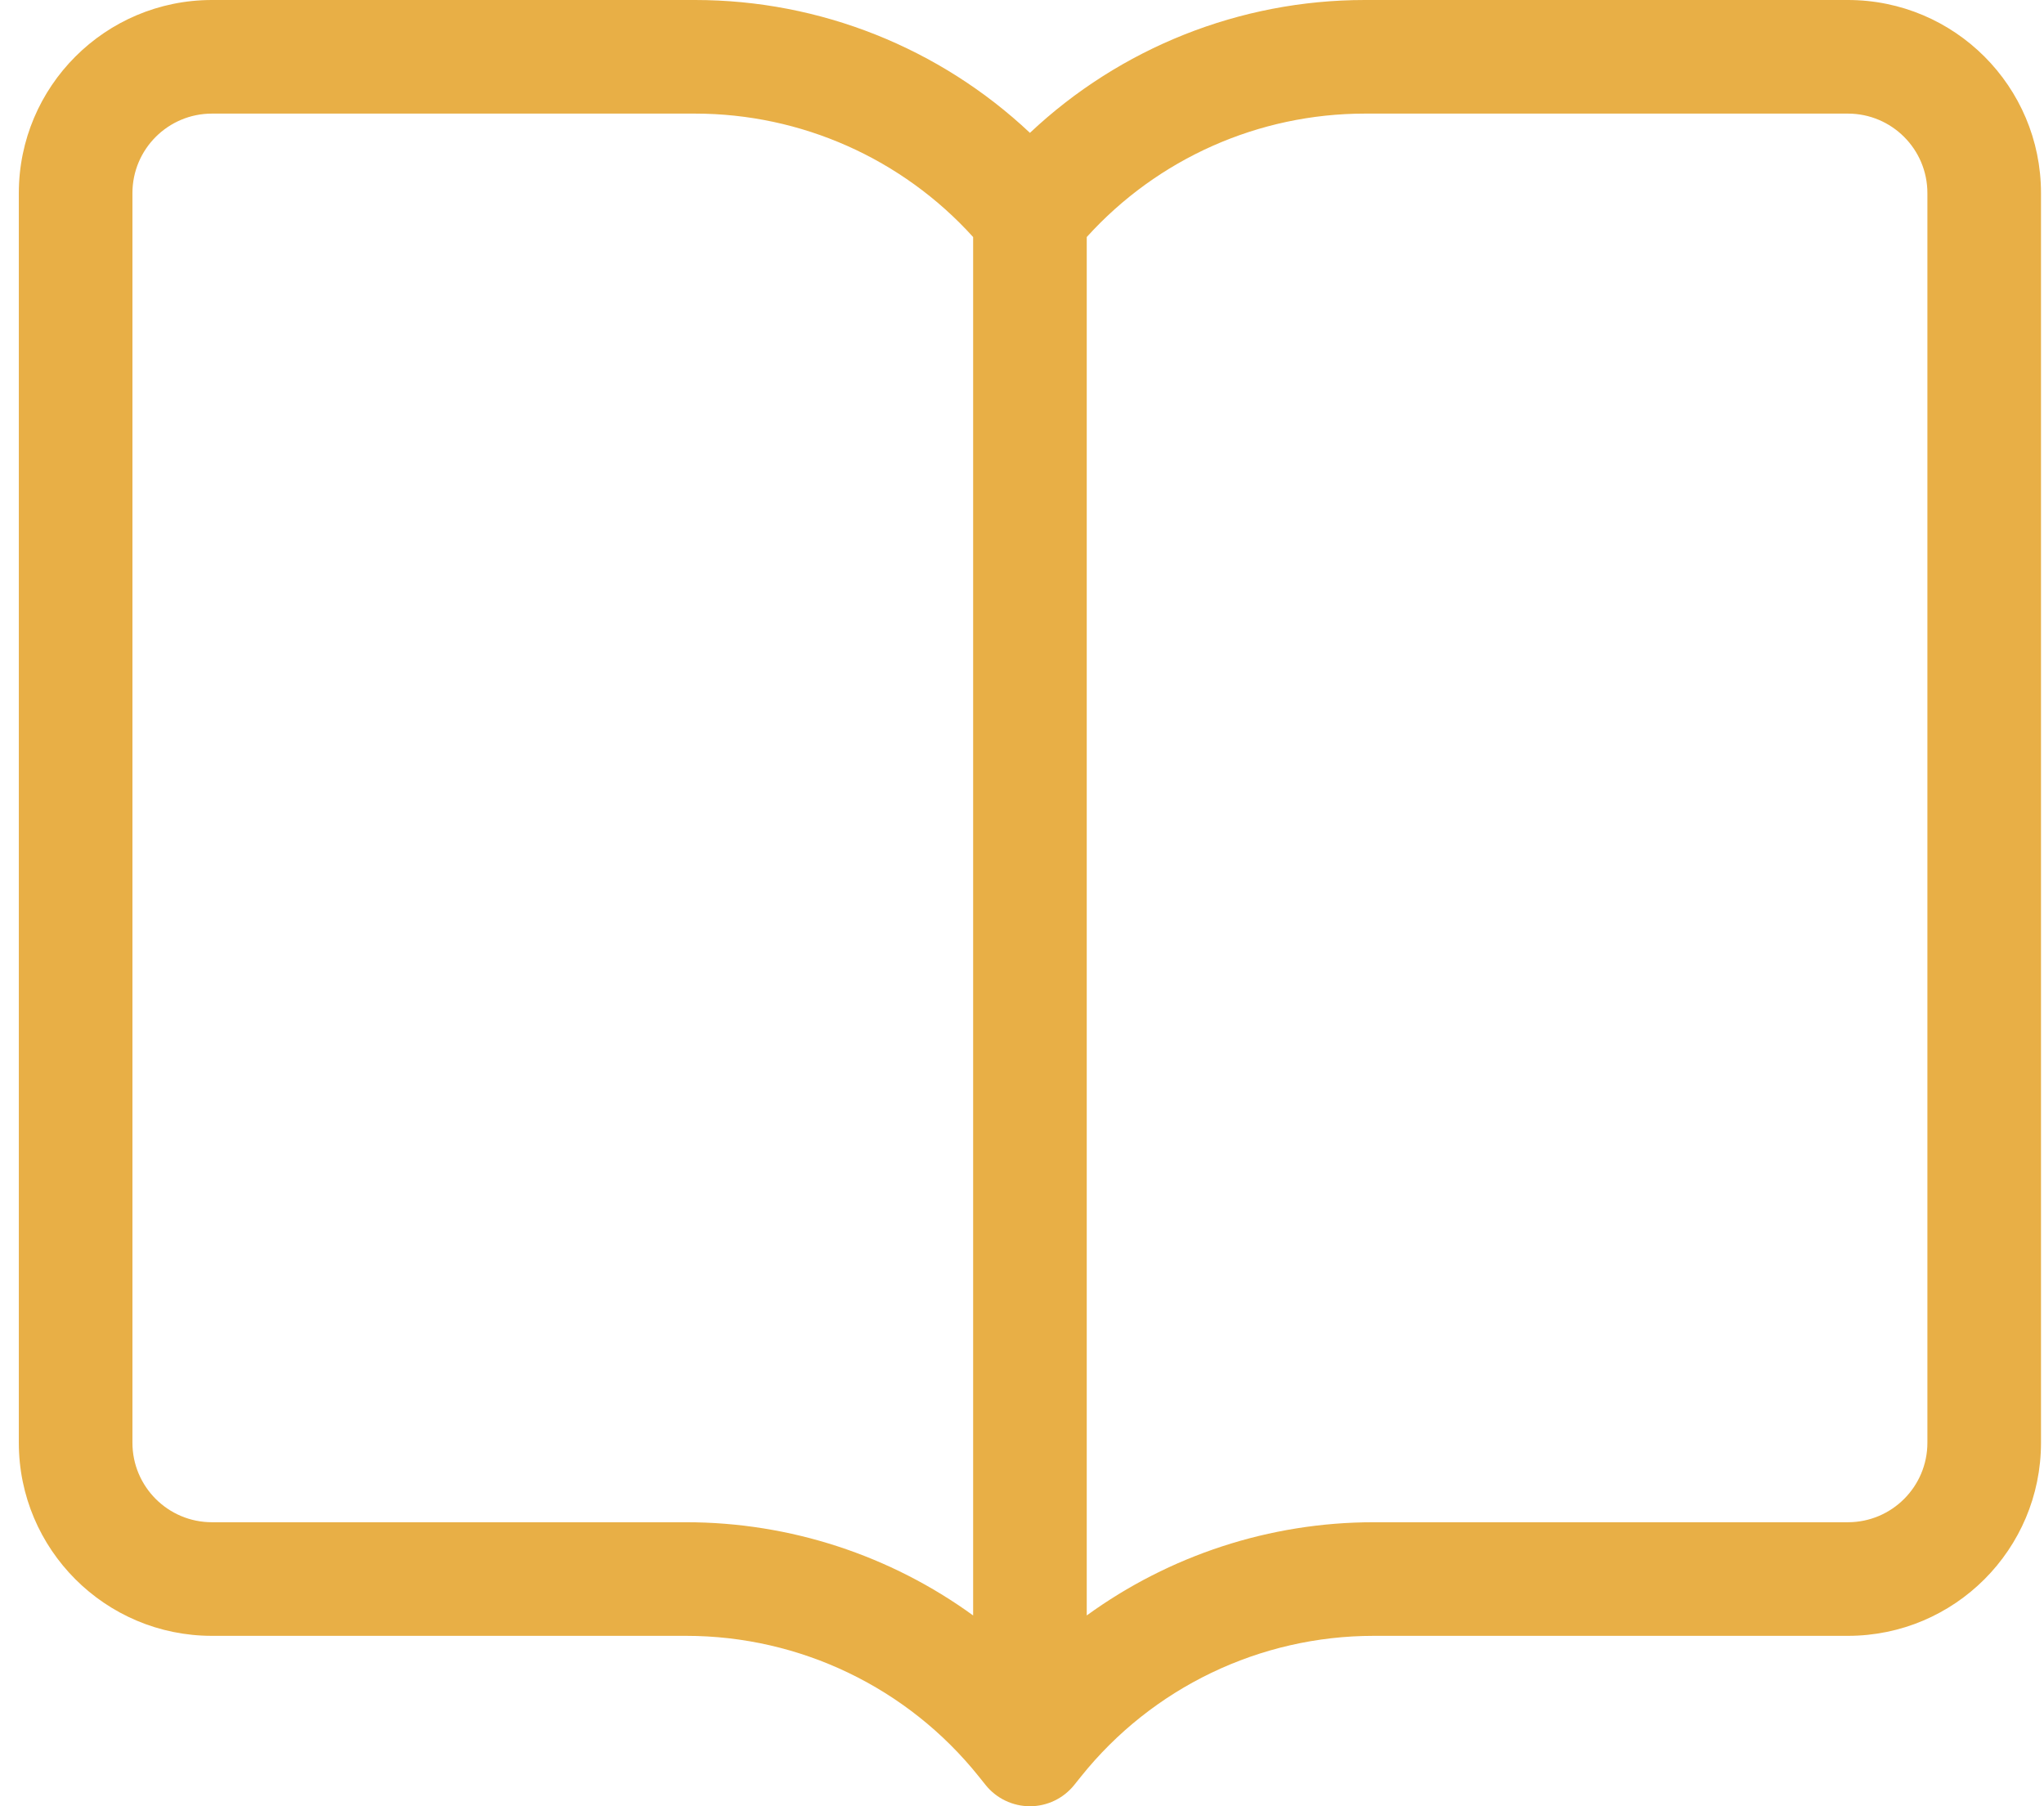 <?xml version="1.0" encoding="UTF-8"?>
<svg xmlns="http://www.w3.org/2000/svg" width="43" height="38" viewBox="0 0 43 38" fill="none">
  <path fill-rule="evenodd" clip-rule="evenodd" d="M21.667 38C21.304 38 20.96 37.835 20.733 37.551L20.592 37.375C19.096 35.504 16.83 34.415 14.434 34.415H4.459C2.215 34.415 0.396 32.596 0.396 30.352V4.063C0.396 1.819 2.215 0 4.459 0L14.622 4.78637e-06C17.254 4.78637e-06 19.77 1.009 21.667 2.795C23.563 1.009 26.08 4.78637e-06 28.712 4.78637e-06H38.874C41.118 4.78637e-06 42.937 1.819 42.937 4.063V30.352C42.937 32.596 41.118 34.415 38.874 34.415H28.899C26.504 34.415 24.238 35.504 22.741 37.375L22.6 37.551C22.373 37.835 22.03 38 21.667 38ZM20.472 4.987C18.979 3.336 16.854 2.39 14.622 2.39H4.459C3.535 2.39 2.786 3.139 2.786 4.063V30.352C2.786 31.276 3.535 32.025 4.459 32.025H14.434C16.626 32.025 18.735 32.725 20.472 33.986V4.987ZM22.862 33.986C24.599 32.725 26.707 32.025 28.899 32.025H38.874C39.798 32.025 40.547 31.276 40.547 30.352V4.063C40.547 3.139 39.798 2.39 38.874 2.39H28.712C26.479 2.39 24.355 3.336 22.862 4.987V33.986Z" fill="#E8AF46"></path>
</svg>
